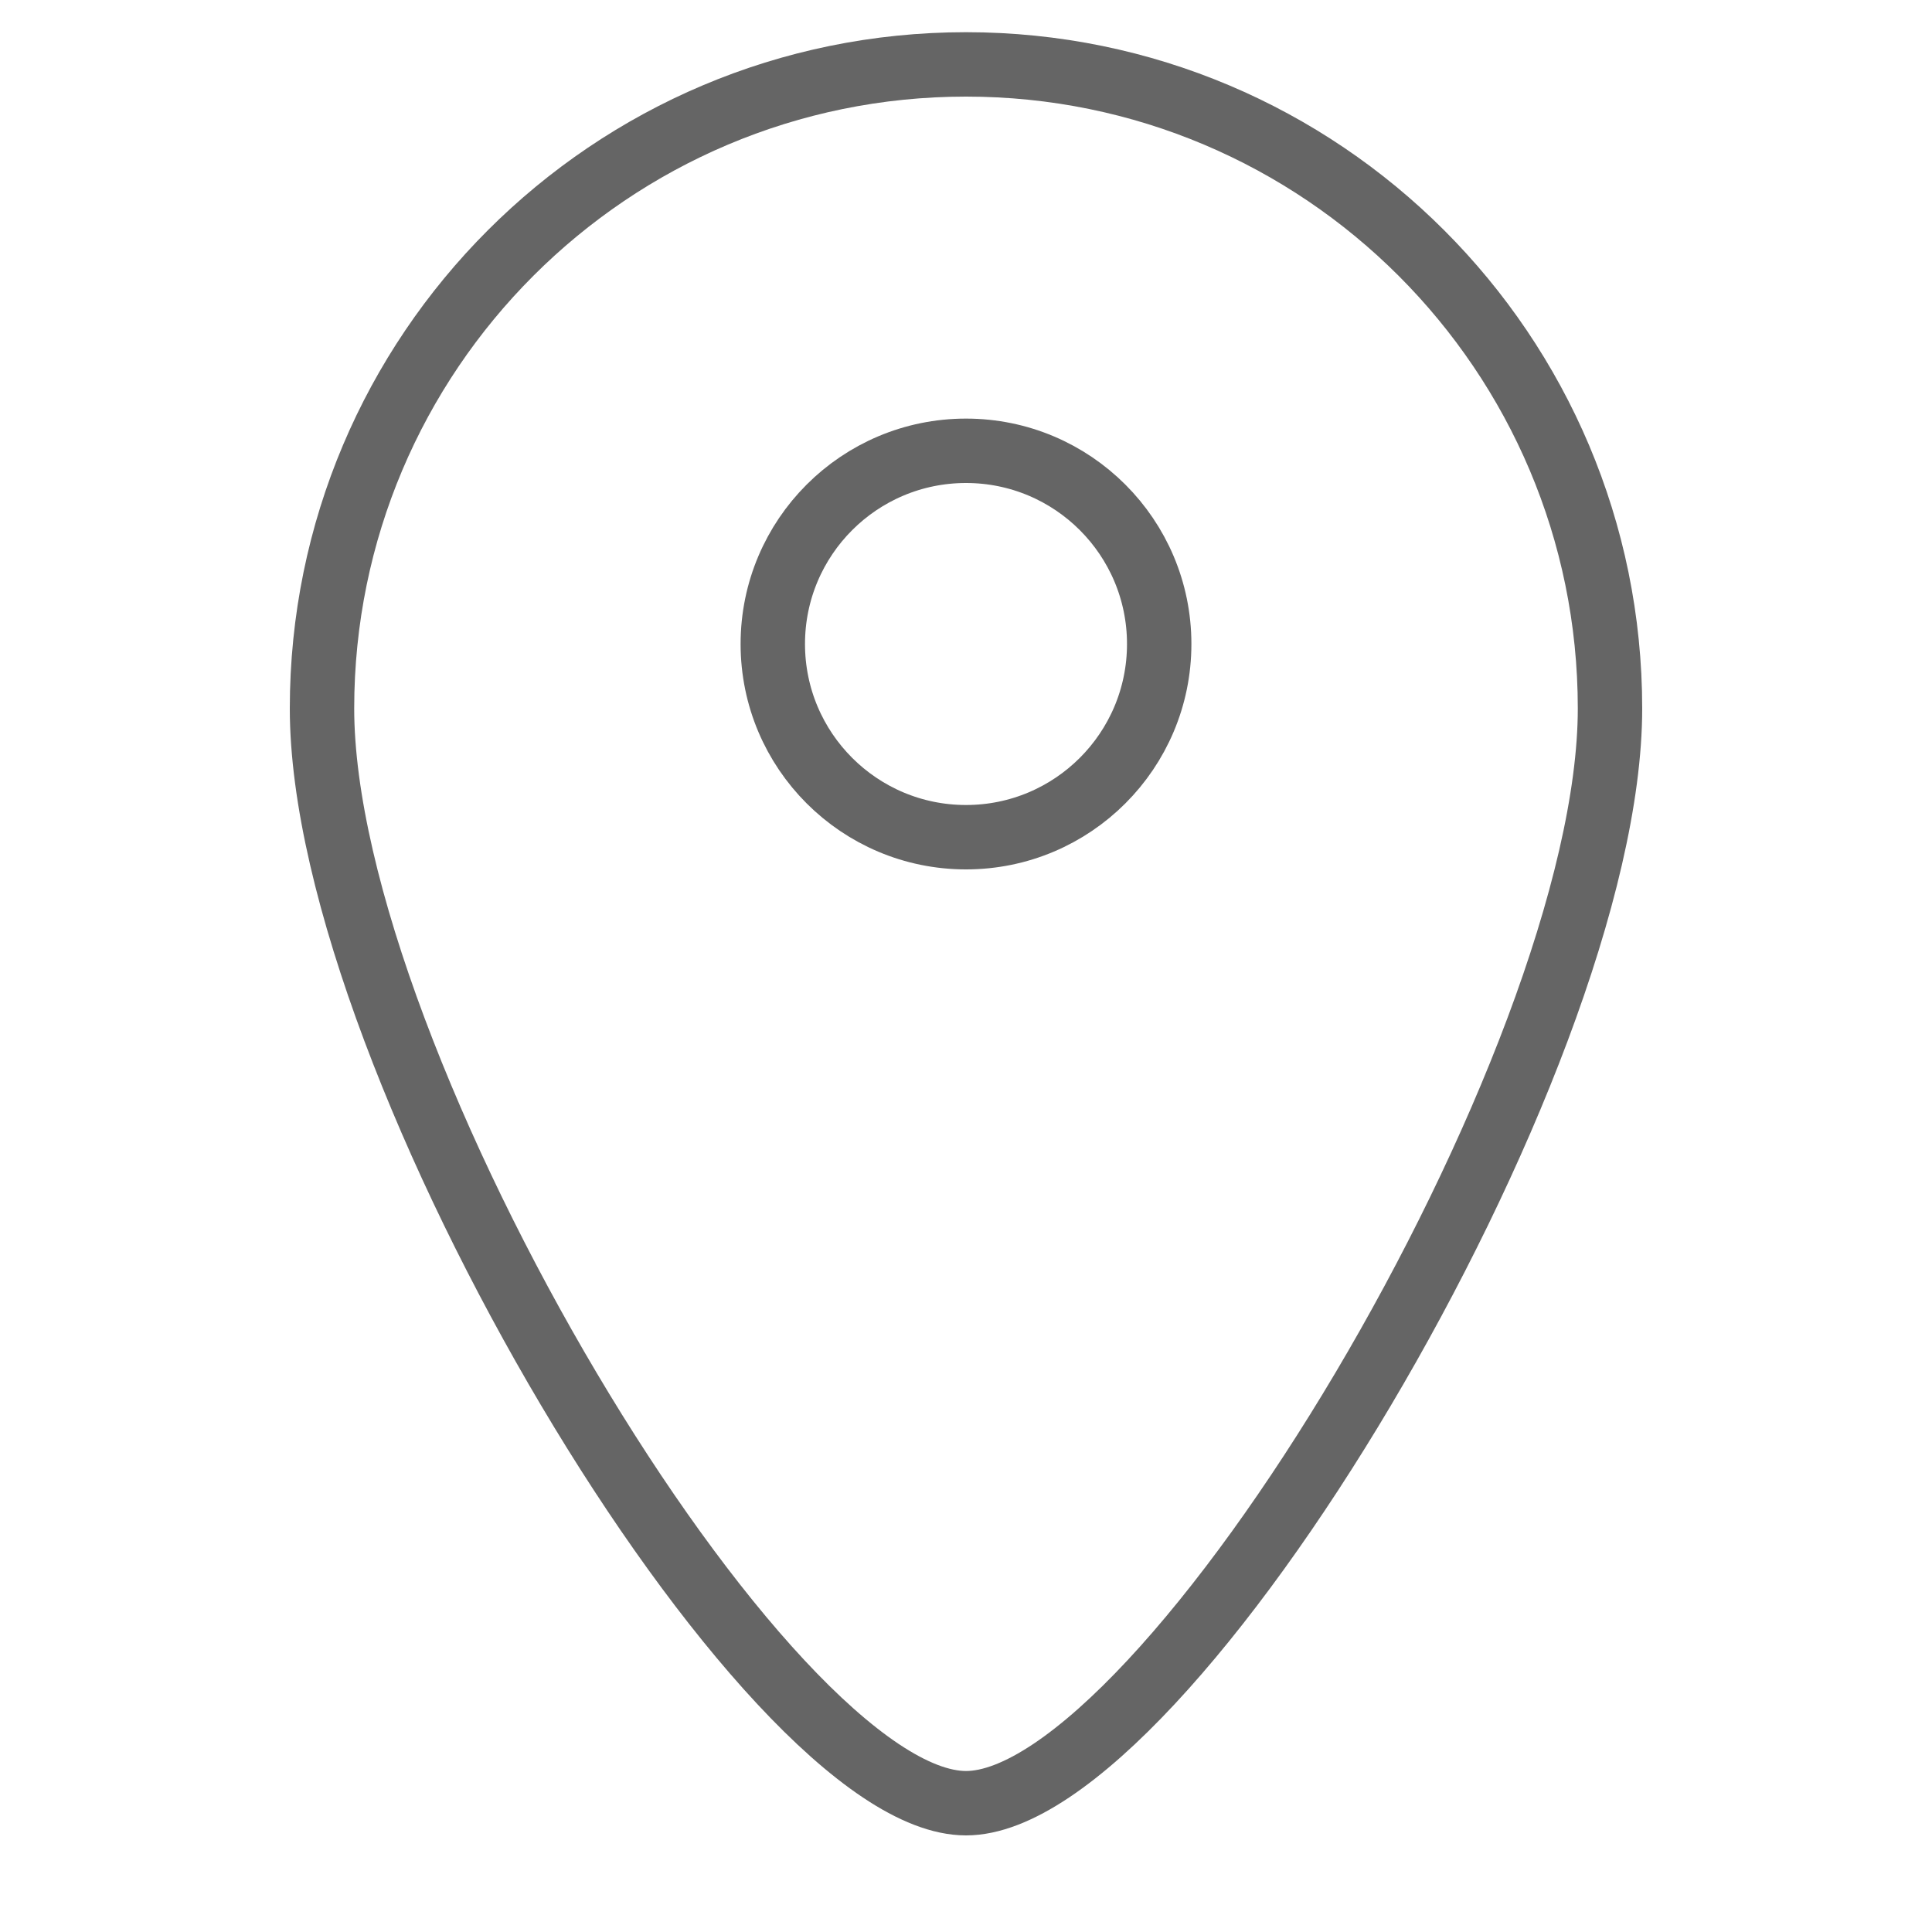 <?xml version="1.0" encoding="utf-8"?>
<!-- Generator: Adobe Illustrator 16.0.0, SVG Export Plug-In . SVG Version: 6.00 Build 0)  -->
<!DOCTYPE svg PUBLIC "-//W3C//DTD SVG 1.1//EN" "http://www.w3.org/Graphics/SVG/1.1/DTD/svg11.dtd">
<svg version="1.1" id="Layer_1" xmlns:sketch="http://www.bohemiancoding.com/sketch/ns"
	 xmlns="http://www.w3.org/2000/svg" xmlns:xlink="http://www.w3.org/1999/xlink" x="0px" y="0px" width="60px" height="60px"
	 viewBox="0 0 60 60" enable-background="new 0 0 60 60" xml:space="preserve">
<title>Pinmap</title>
<desc>Created with Sketch.</desc>
<g id="stroked" sketch:type="MSPage">
	<g id="Transport" transform="translate(-239, 2)" sketch:type="MSLayerGroup">
		<g id="Pinmap" transform="translate(249, 0)" sketch:type="MSShapeGroup">
			<path id="Oval-1457" fill="none" stroke="#656565" stroke-width="2" stroke-linecap="round" stroke-linejoin="round" d="M20,54
				c6.221,0,20-22.954,20-34S31.046,0,20,0S0,8.954,0,20S13.78,54,20,54z"/>
			
				<circle id="Oval-1459" fill="none" stroke="#656565" stroke-width="2" stroke-linecap="round" stroke-linejoin="round" cx="20" cy="18" r="6"/>
		</g>
	</g>
</g>
</svg>
